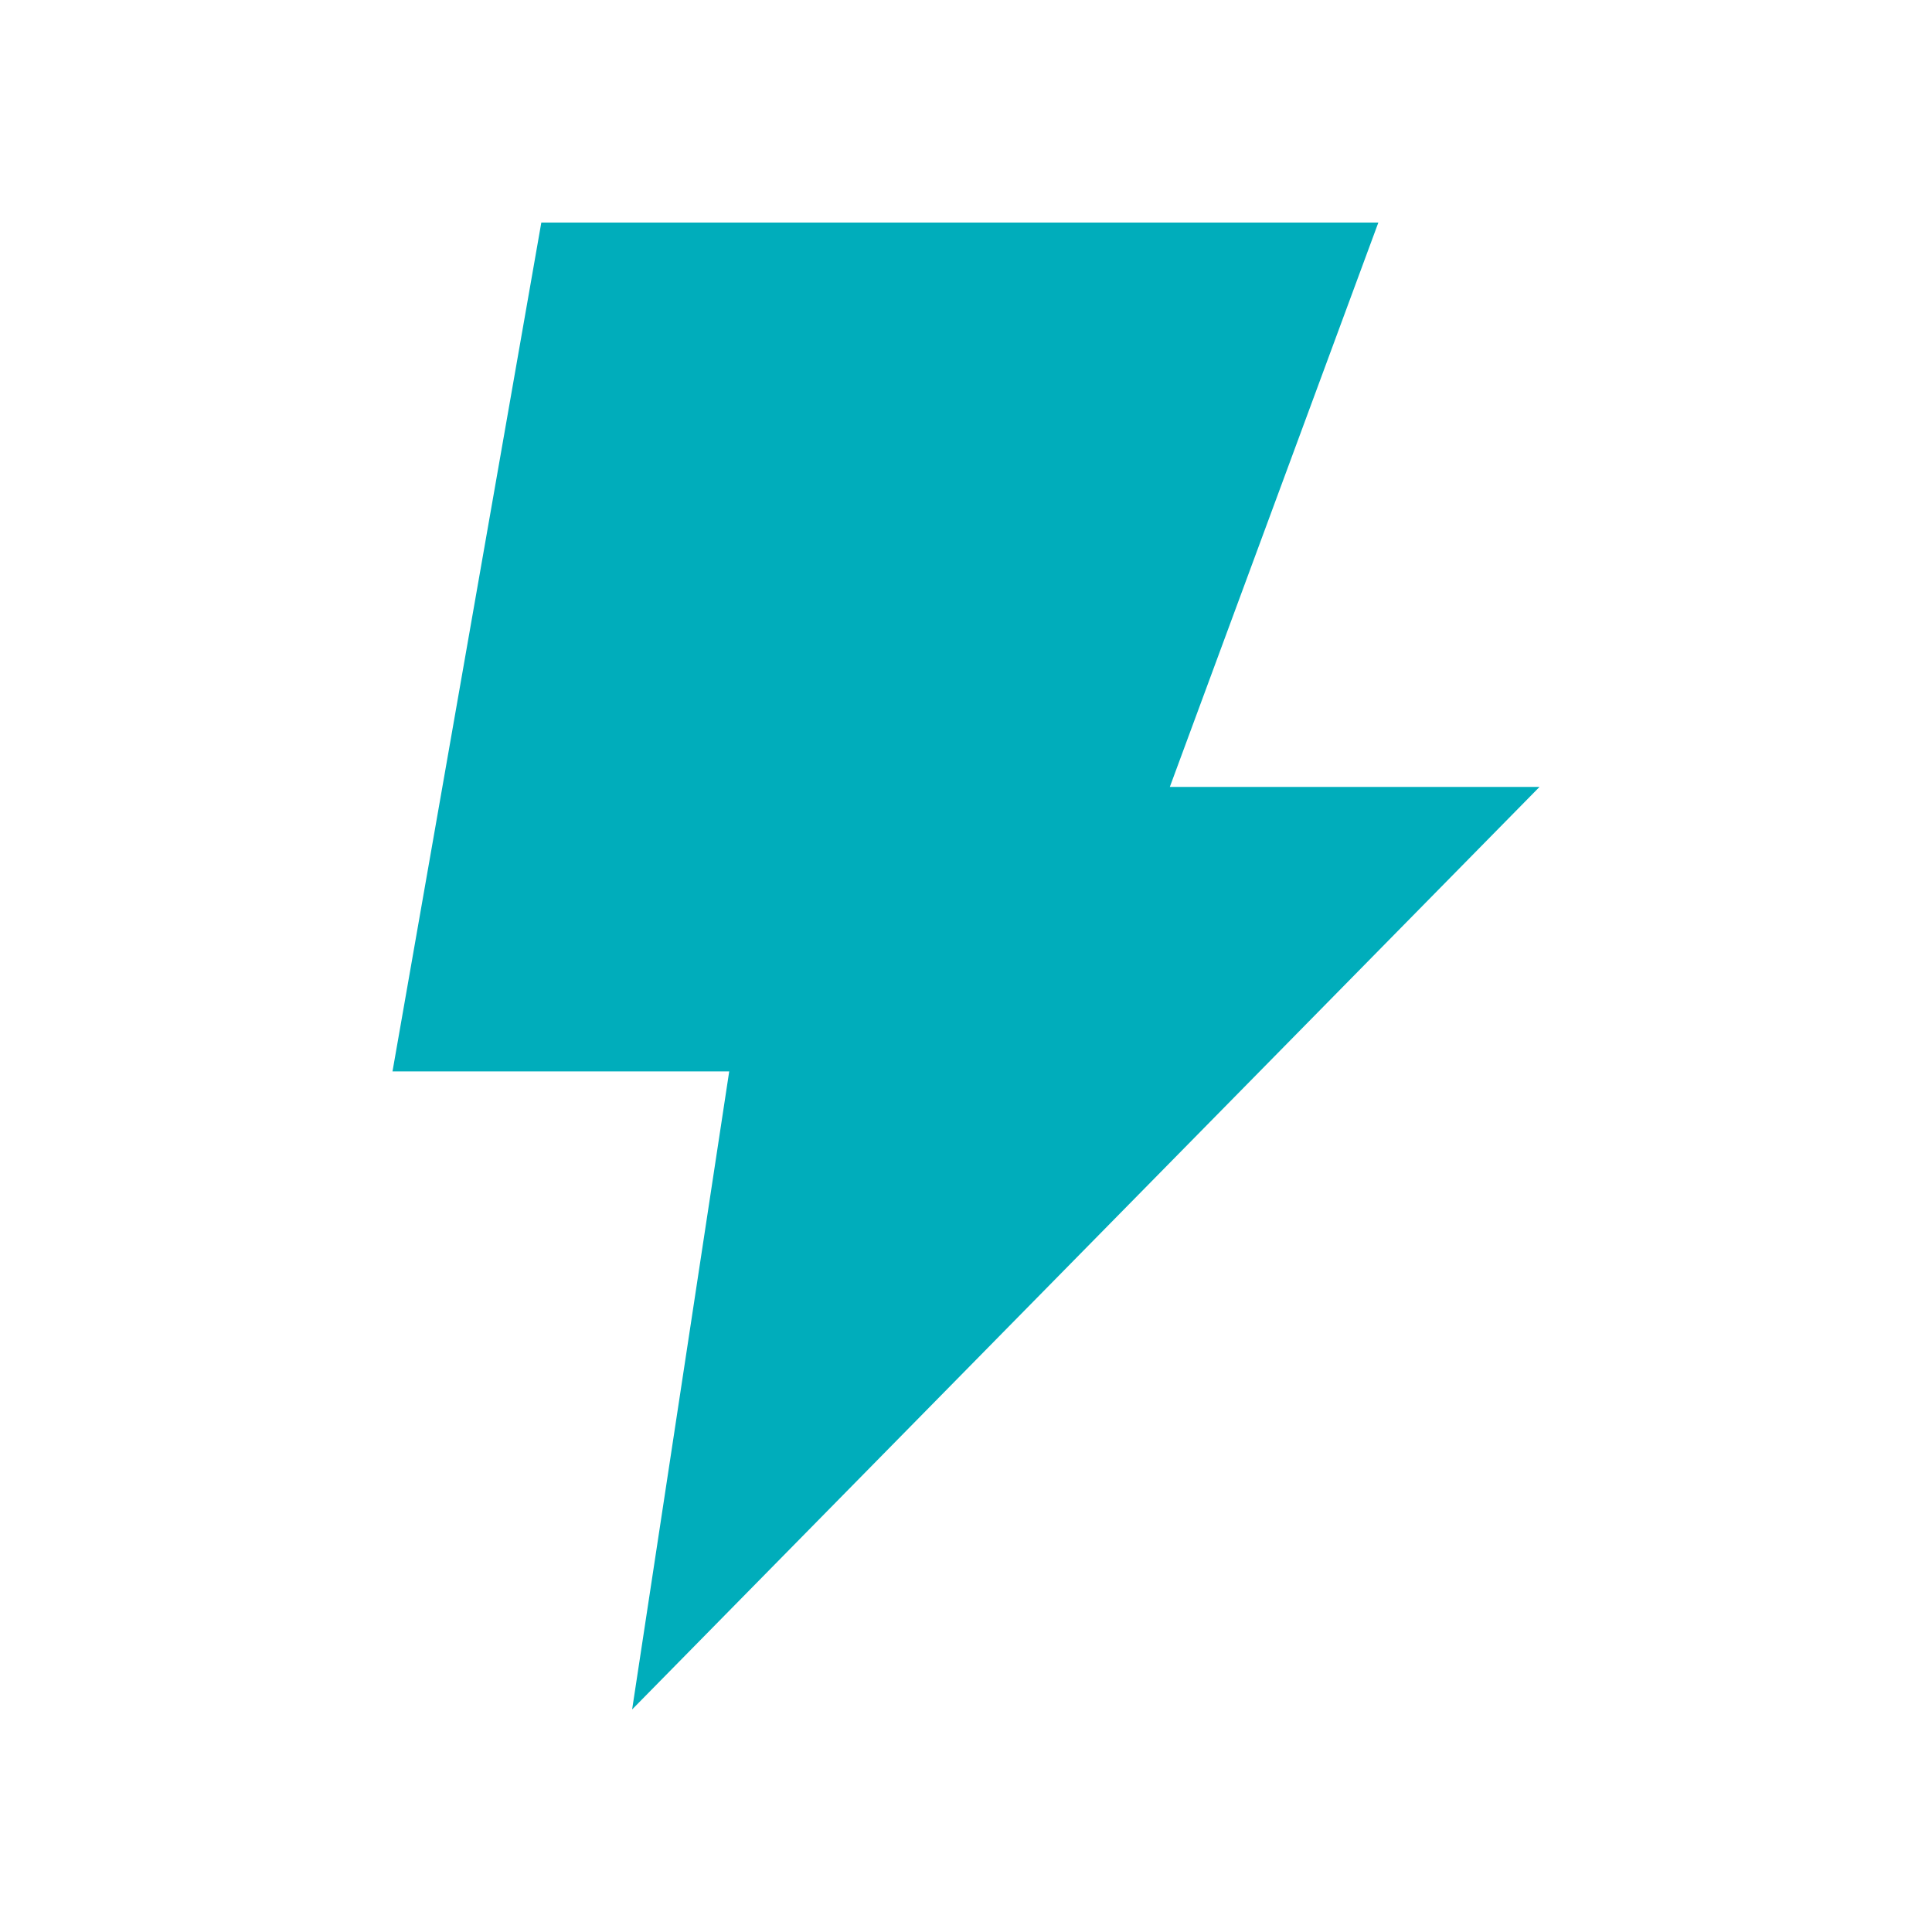 <?xml version="1.0" encoding="UTF-8"?>
<svg width="32px" height="32px" viewBox="0 0 32 32" version="1.1" xmlns="http://www.w3.org/2000/svg" xmlns:xlink="http://www.w3.org/1999/xlink">
    <title>32/Feature/energy</title>
    <g id="32/Feature/energy" stroke="none" stroke-width="1" fill="none" fill-rule="evenodd">
        <polygon id="Path-3" fill="#00ADBB" fill-rule="nonzero" points="8.966 3.686 22.83 3.686 19.376 13.034 25.499 13.034 10.47 28.314 12.078 17.746 6.501 17.746"></polygon>
    </g>
</svg>